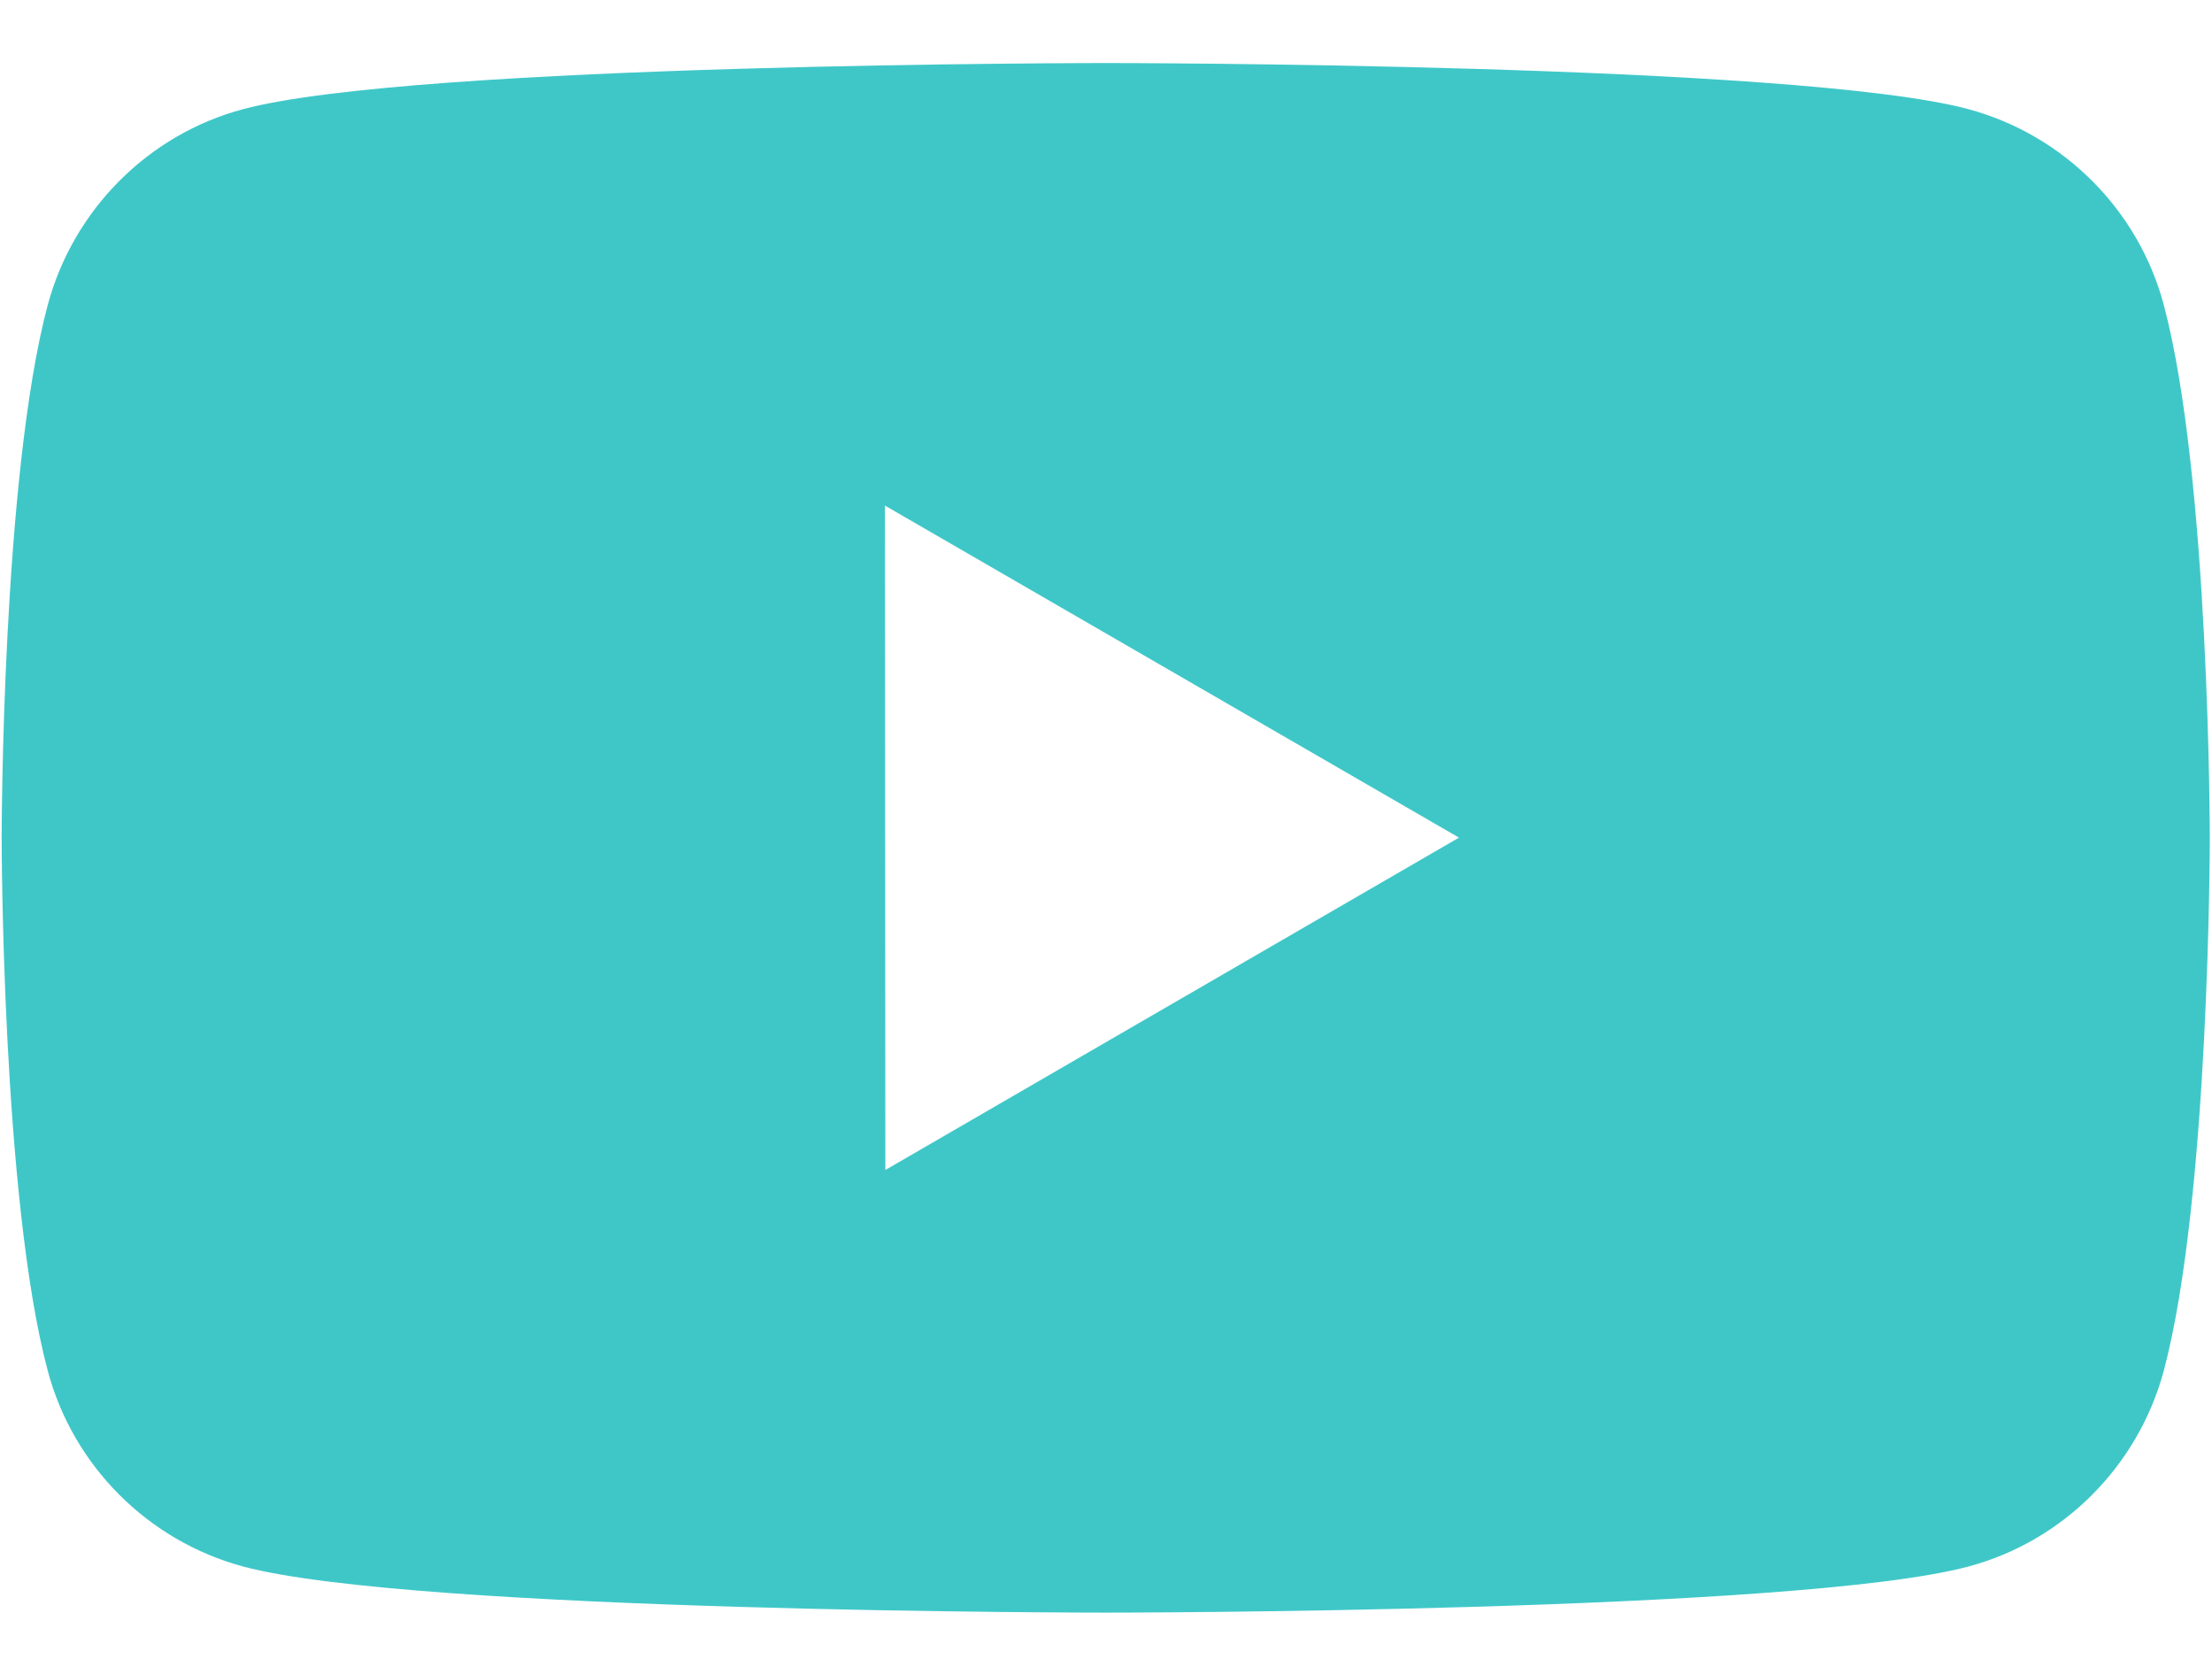 <svg width="28" height="21" viewBox="0 0 28 21" fill="none" xmlns="http://www.w3.org/2000/svg">
<path fill-rule="evenodd" clip-rule="evenodd" d="M24.918 1.382C26.122 1.708 27.07 2.657 27.39 3.861C27.972 6.045 27.972 10.606 27.972 10.606C27.972 10.606 27.972 15.166 27.39 17.35C27.065 18.558 26.118 19.508 24.918 19.829C22.739 20.413 13.997 20.413 13.997 20.413C13.997 20.413 5.259 20.413 3.076 19.829C1.871 19.503 0.924 18.554 0.604 17.35C0.021 15.166 0.021 10.606 0.021 10.606C0.021 10.606 0.021 6.045 0.604 3.861C0.929 2.653 1.876 1.703 3.076 1.382C5.259 0.798 13.997 0.798 13.997 0.798C13.997 0.798 22.739 0.798 24.918 1.382ZM11.207 14.81L18.468 10.603L11.202 6.4L11.207 14.81Z" fill="#3FC7C8"/>
</svg>
